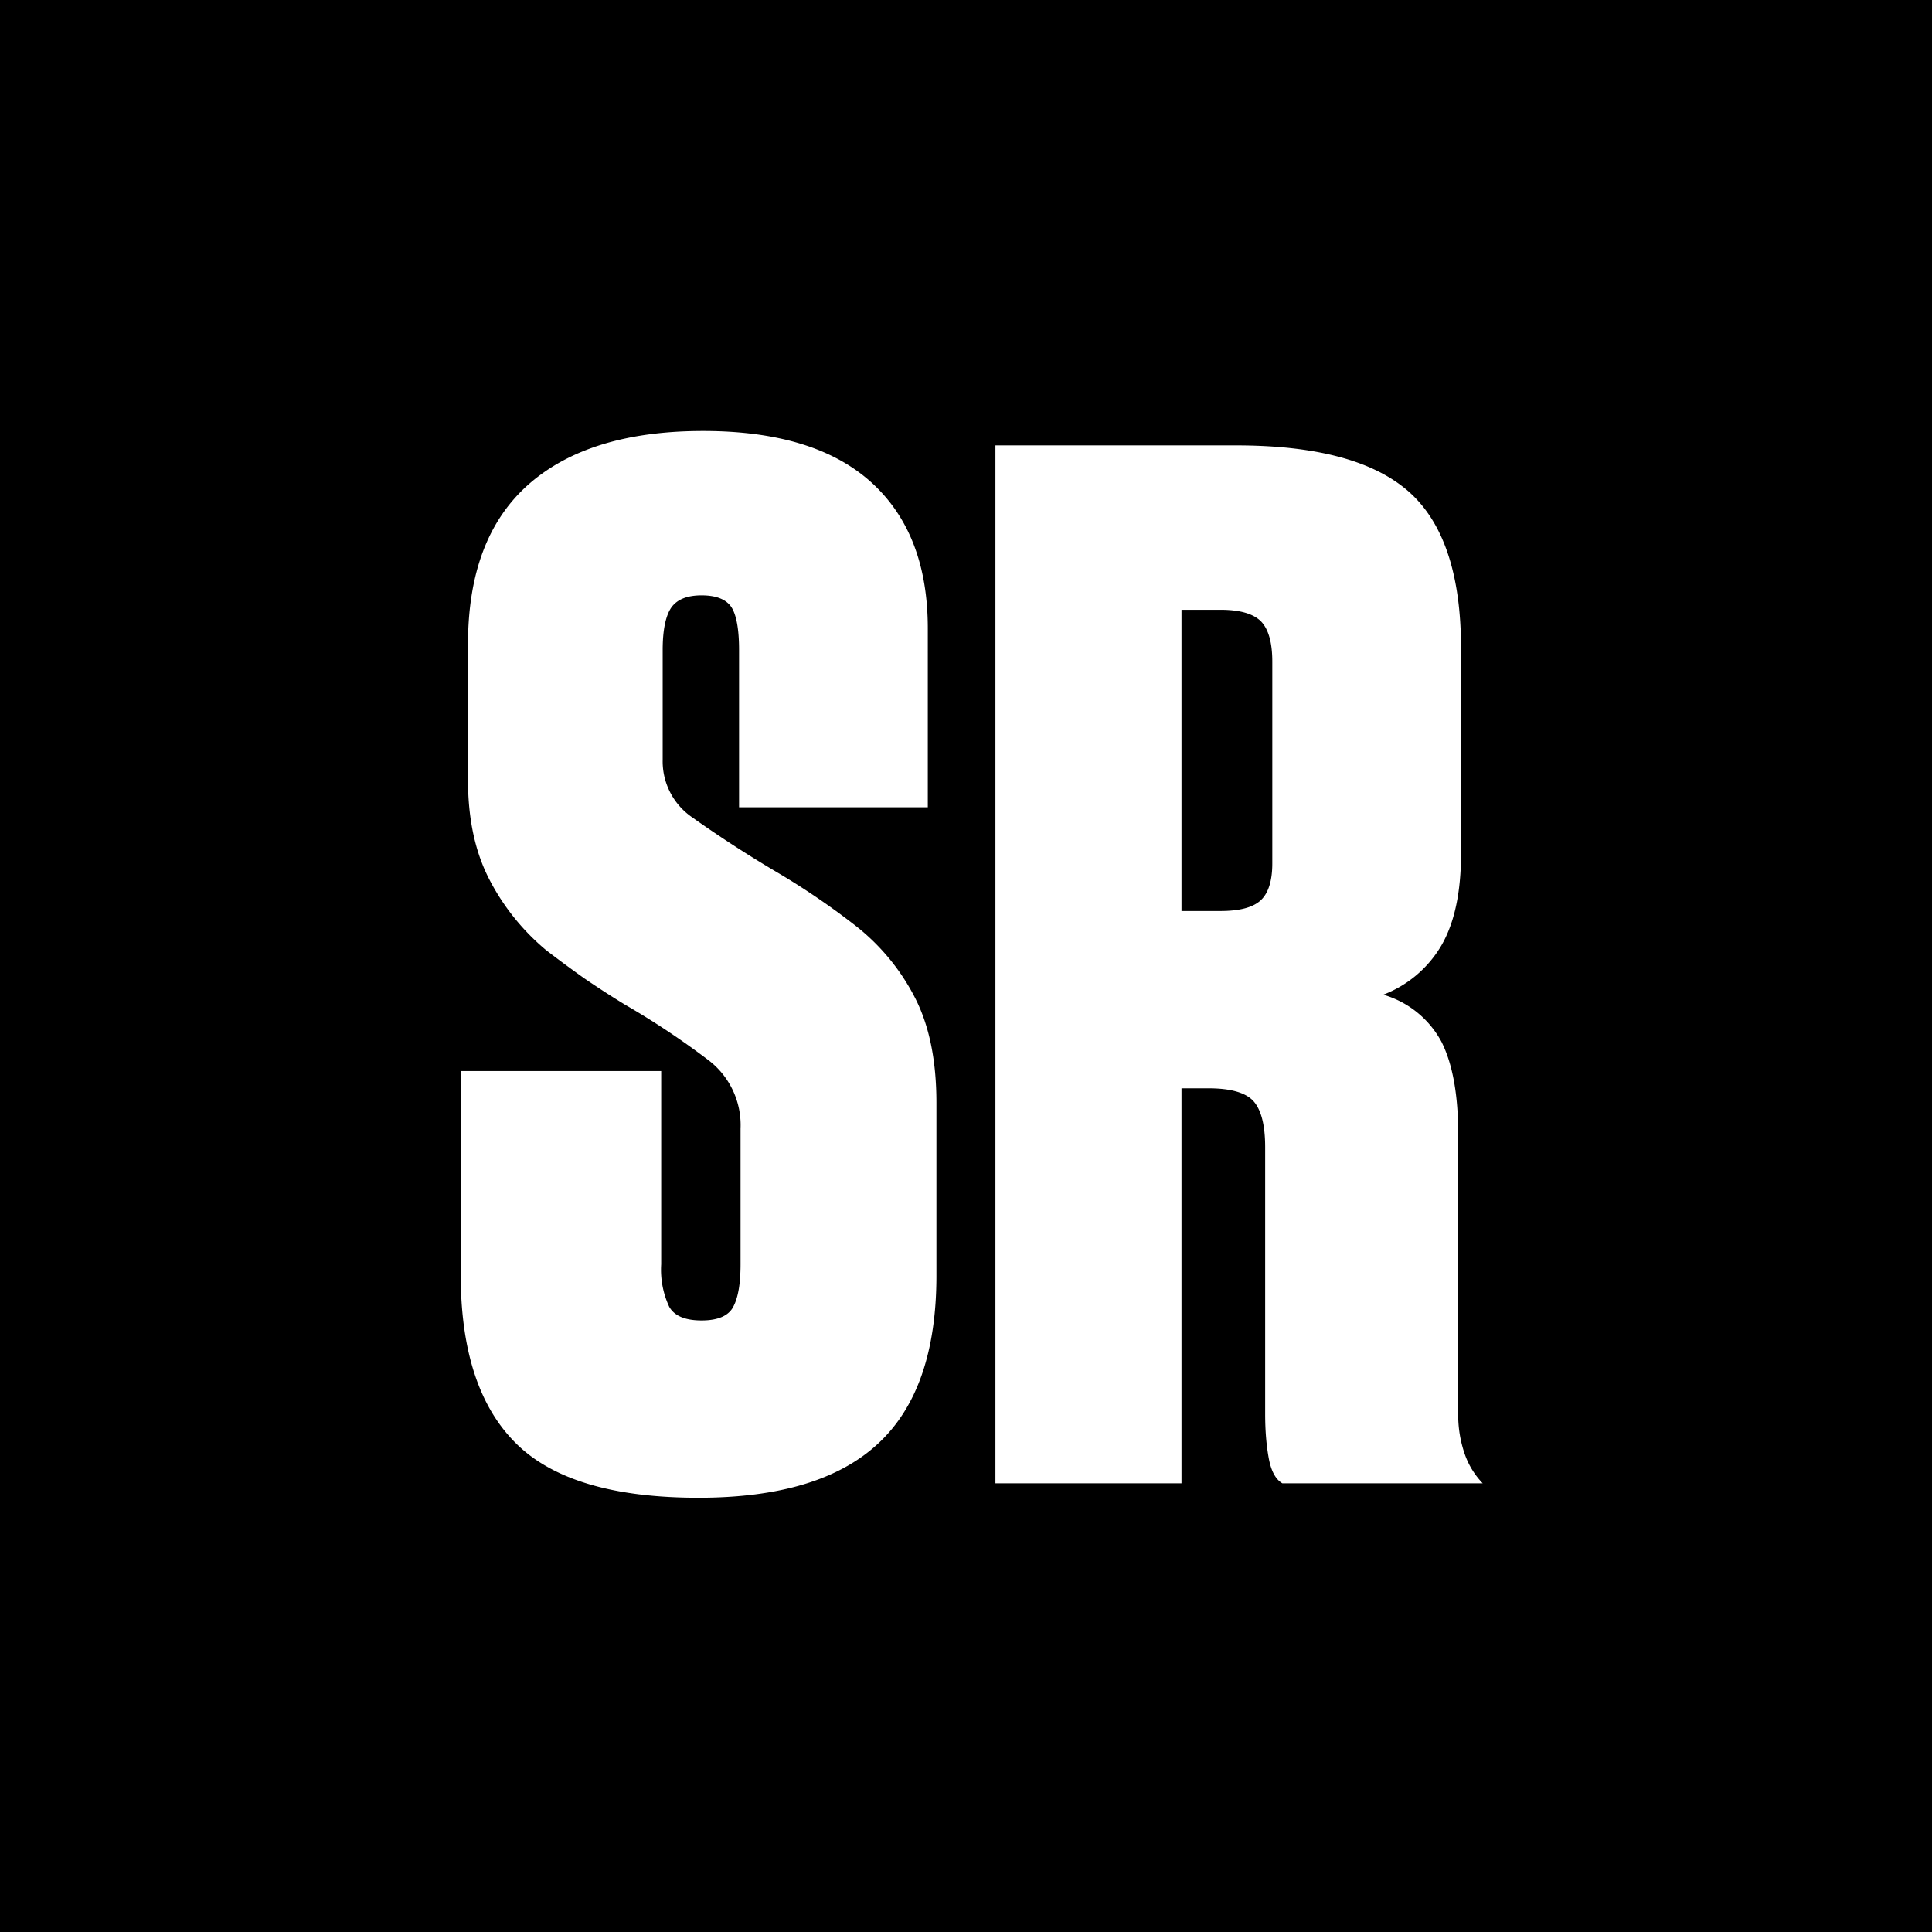 <svg width="130" height="130"
  xmlns="http://www.w3.org/2000/svg">
  <g fill="none" fill-rule="evenodd">
    <path fill="#000" d="M0 0h130v130H0z"/>
    <g fill="#FFF" fill-rule="nonzero">
      <path d="M47 100.78c5.44 0 9.46-1.21 12.08-3.64 2.62-2.42 3.93-6.19 3.93-11.3V74.2c0-2.84-.48-5.2-1.45-7.08a14.6 14.6 0 0 0-3.89-4.75 49.67 49.67 0 0 0-5.24-3.59A81.95 81.95 0 0 1 46.58 55a4.57 4.57 0 0 1-1.99-3.88v-7.38c0-1.35.2-2.3.58-2.86.39-.55 1.07-.82 2.04-.82s1.63.26 1.99.77c.35.52.53 1.5.53 2.91v10.58h12.7V42.29c0-4.27-1.27-7.55-3.82-9.85-2.56-2.3-6.32-3.44-11.3-3.44-5.11 0-9.02 1.2-11.74 3.59-2.72 2.4-4.08 5.98-4.08 10.77v9.11c0 2.66.49 4.9 1.46 6.75a15.37 15.37 0 0 0 3.78 4.7c.84.65 1.7 1.28 2.57 1.9.88.6 1.8 1.2 2.77 1.79a53.41 53.41 0 0 1 5.67 3.78 5.49 5.49 0 0 1 2.09 4.56v9.12c0 1.29-.16 2.24-.49 2.86-.32.61-1.03.92-2.13.92-1.1 0-1.83-.3-2.18-.92a5.9 5.9 0 0 1-.54-2.86v-13H31v13.68c0 5.1 1.23 8.89 3.69 11.34 2.45 2.46 6.56 3.69 12.31 3.69ZM82.12 41.03c1.3 0 2.2.26 2.72.77.51.52.77 1.43.77 2.72V58.1c0 1.16-.26 1.99-.77 2.47-.52.49-1.43.73-2.72.73H79.5V41.03h2.62Zm-.78 32.2c1.49 0 2.5.3 3.01.87.52.59.78 1.62.78 3.1v17.95c0 1.1.08 2.09.24 2.96.16.88.47 1.44.92 1.7h13.48a5.36 5.36 0 0 1-1.2-1.94 8.03 8.03 0 0 1-.45-2.81V76.34c0-2.66-.37-4.72-1.11-6.21a6.5 6.5 0 0 0-3.93-3.2 7.73 7.73 0 0 0 3.93-3.35c.87-1.52 1.3-3.57 1.3-6.16V43.65c0-4.98-1.17-8.5-3.53-10.58-2.36-2.07-6.23-3.1-11.6-3.1h-16.2v69.84H79.5V73.23h1.84Z"/>
    </g>
  </g>
</svg>
